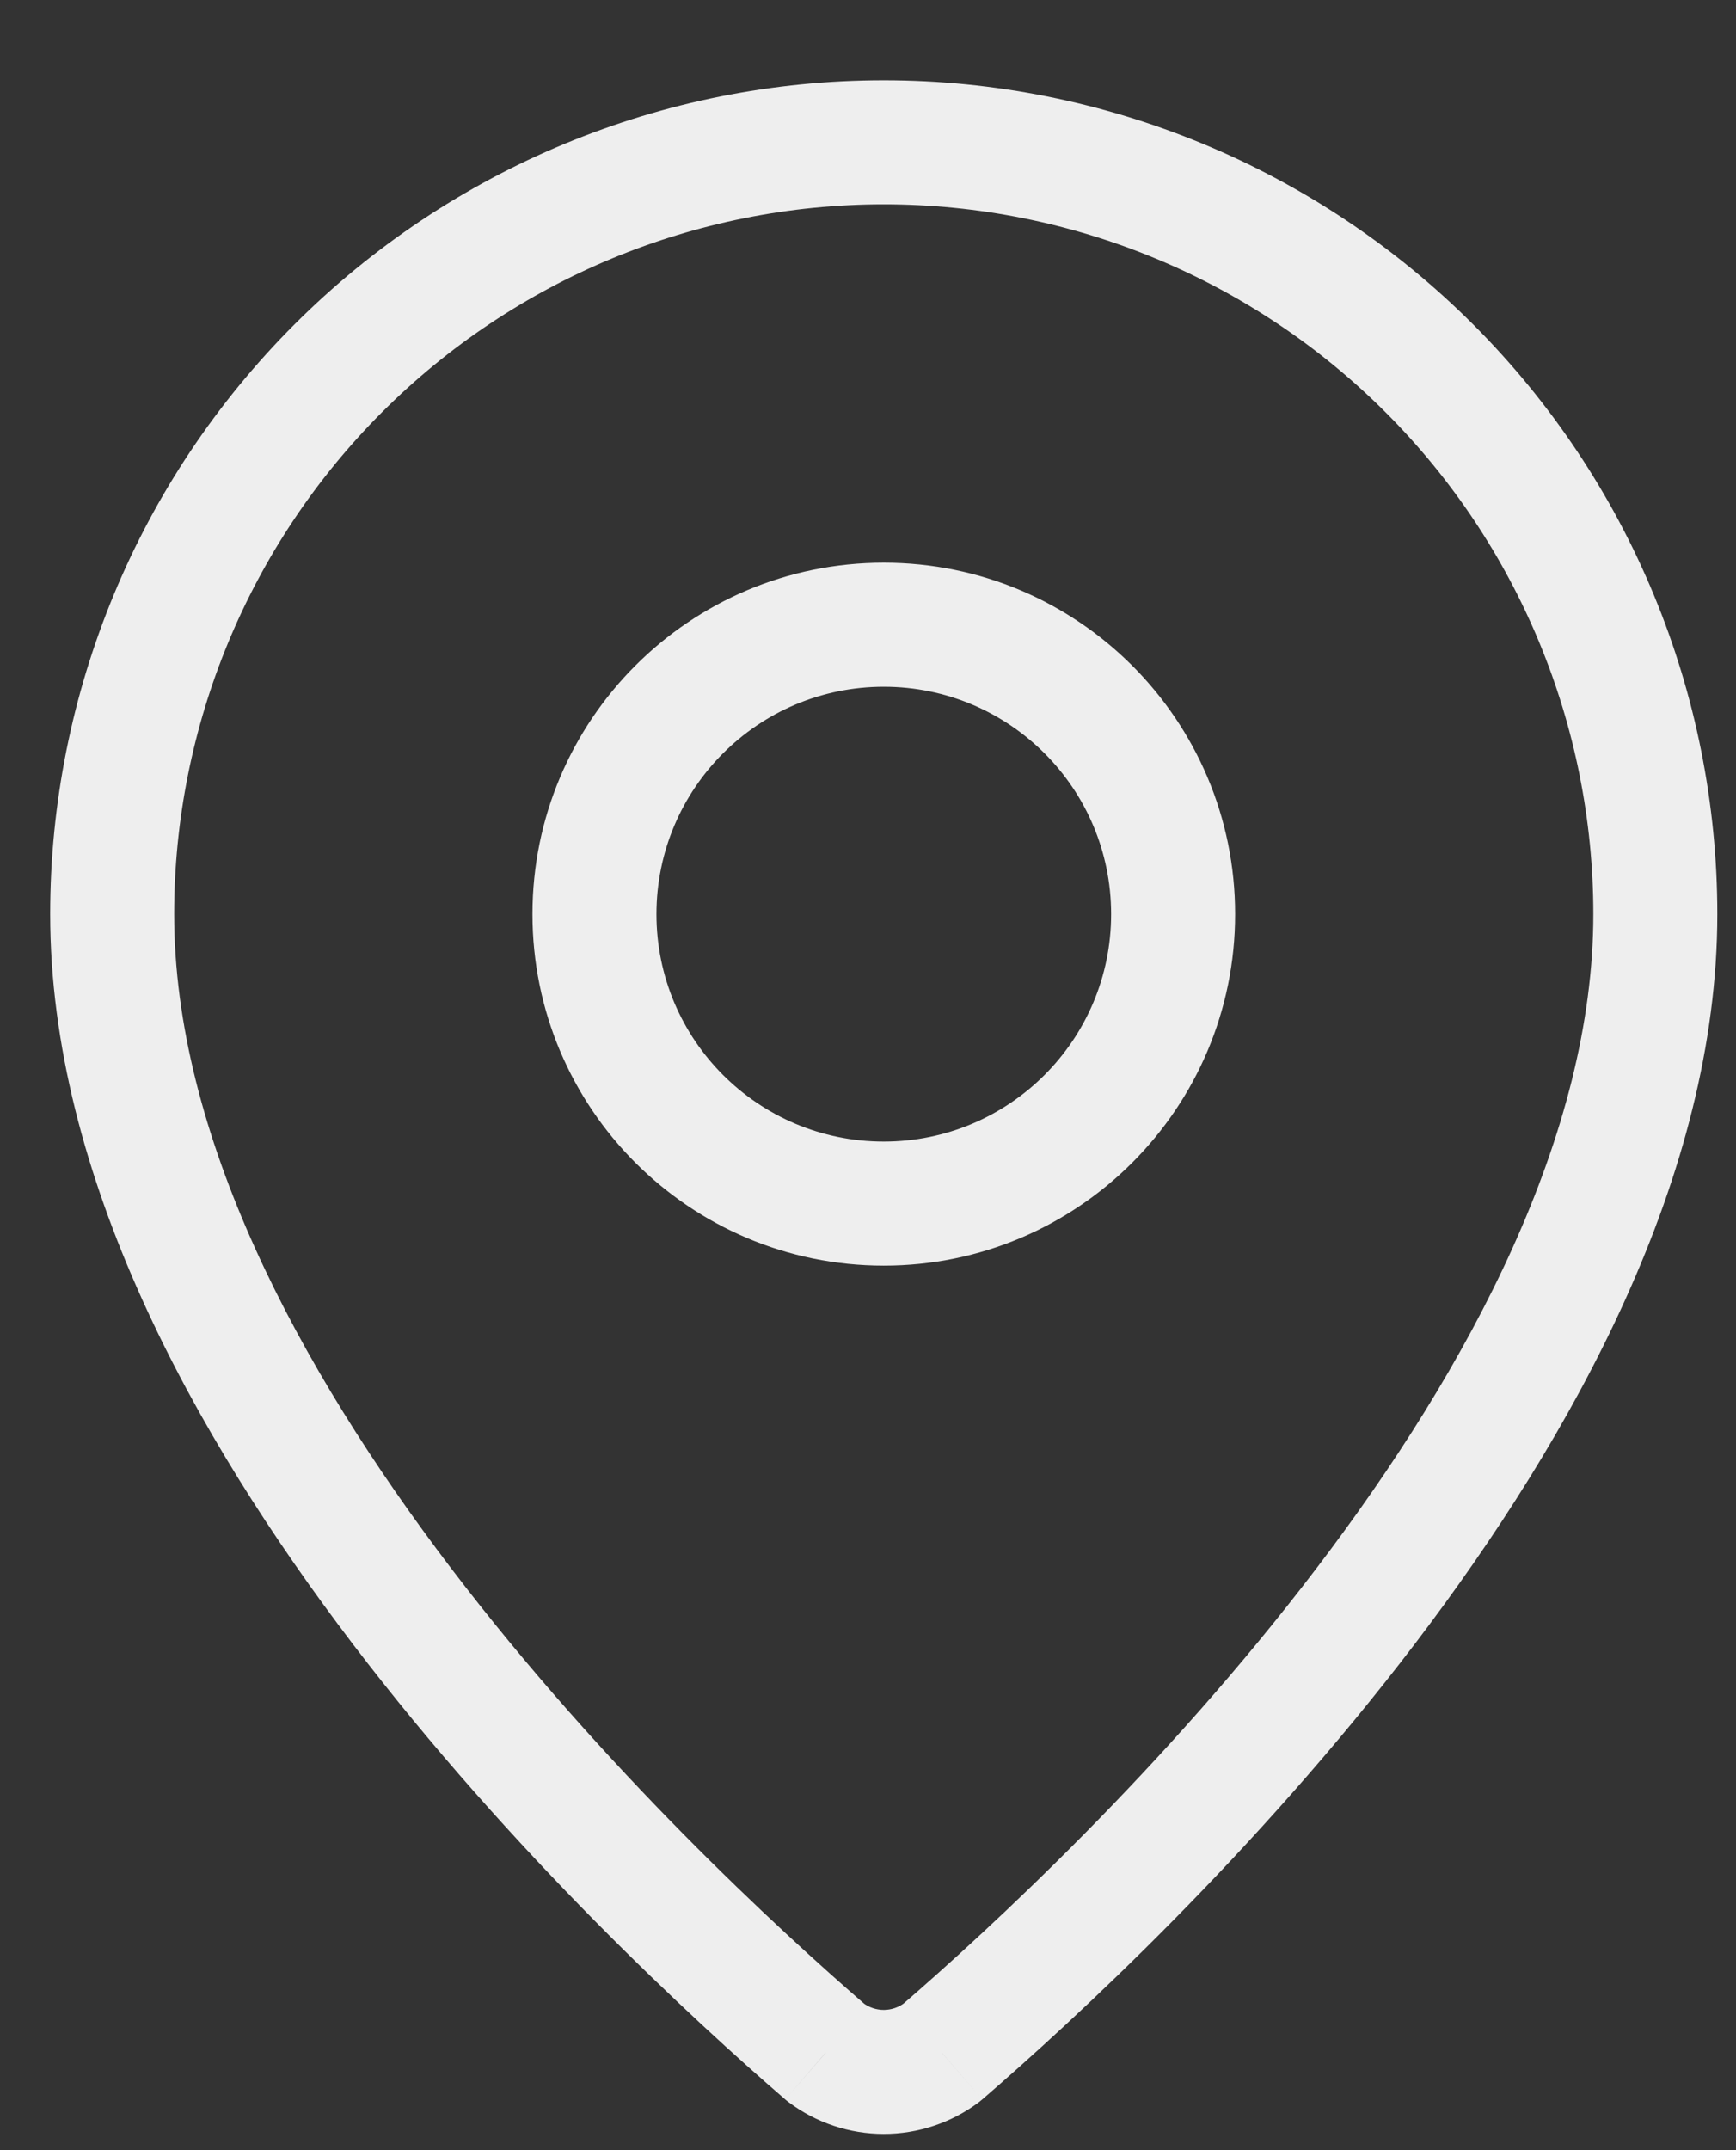 <svg width="21" height="26" viewBox="0 0 21 26" fill="none" xmlns="http://www.w3.org/2000/svg">
<rect x="0" y="0" width="21" height="26" fill="#333333" stroke="none"/>
<path d="M11.392 24.82L11.843 25.419C11.856 25.409 11.869 25.398 11.882 25.387L11.392 24.82ZM17.29 4.454L16.76 4.985L16.76 4.985L17.29 4.454ZM4.091 4.454L4.621 4.985L4.621 4.985L4.091 4.454ZM9.99 24.82L9.499 25.387C9.512 25.398 9.525 25.409 9.539 25.419L9.99 24.82ZM19.274 11.054C19.274 13.714 17.785 16.521 15.925 18.964C14.083 21.385 11.968 23.331 10.902 24.252L11.882 25.387C12.986 24.434 15.187 22.41 17.119 19.873C19.032 17.358 20.774 14.22 20.774 11.054H19.274ZM16.76 4.985C18.37 6.594 19.274 8.778 19.274 11.054H20.774C20.774 8.38 19.712 5.815 17.821 3.924L16.76 4.985ZM10.691 2.471C12.967 2.471 15.15 3.375 16.76 4.985L17.821 3.924C15.93 2.033 13.365 0.971 10.691 0.971V2.471ZM4.621 4.985C6.231 3.375 8.414 2.471 10.691 2.471V0.971C8.016 0.971 5.452 2.033 3.561 3.924L4.621 4.985ZM2.107 11.054C2.107 8.778 3.012 6.594 4.621 4.985L3.561 3.924C1.67 5.815 0.607 8.38 0.607 11.054H2.107ZM10.48 24.252C9.414 23.331 7.299 21.385 5.457 18.964C3.597 16.521 2.107 13.714 2.107 11.054H0.607C0.607 14.22 2.349 17.358 4.263 19.873C6.194 22.41 8.396 24.434 9.499 25.387L10.48 24.252ZM10.691 24.304C10.6 24.304 10.512 24.274 10.44 24.22L9.539 25.419C9.871 25.669 10.275 25.804 10.691 25.804V24.304ZM10.941 24.22C10.869 24.274 10.781 24.304 10.691 24.304V25.804C11.106 25.804 11.511 25.669 11.843 25.419L10.941 24.22ZM10.691 15.304C13.038 15.304 14.941 13.401 14.941 11.054H13.441C13.441 12.573 12.21 13.804 10.691 13.804V15.304ZM6.441 11.054C6.441 13.401 8.343 15.304 10.691 15.304V13.804C9.172 13.804 7.941 12.573 7.941 11.054H6.441ZM10.691 6.804C8.343 6.804 6.441 8.707 6.441 11.054H7.941C7.941 9.535 9.172 8.304 10.691 8.304V6.804ZM14.941 11.054C14.941 8.707 13.038 6.804 10.691 6.804V8.304C12.21 8.304 13.441 9.535 13.441 11.054H14.941Z" fill="#EEEEEE"/>
</svg>
